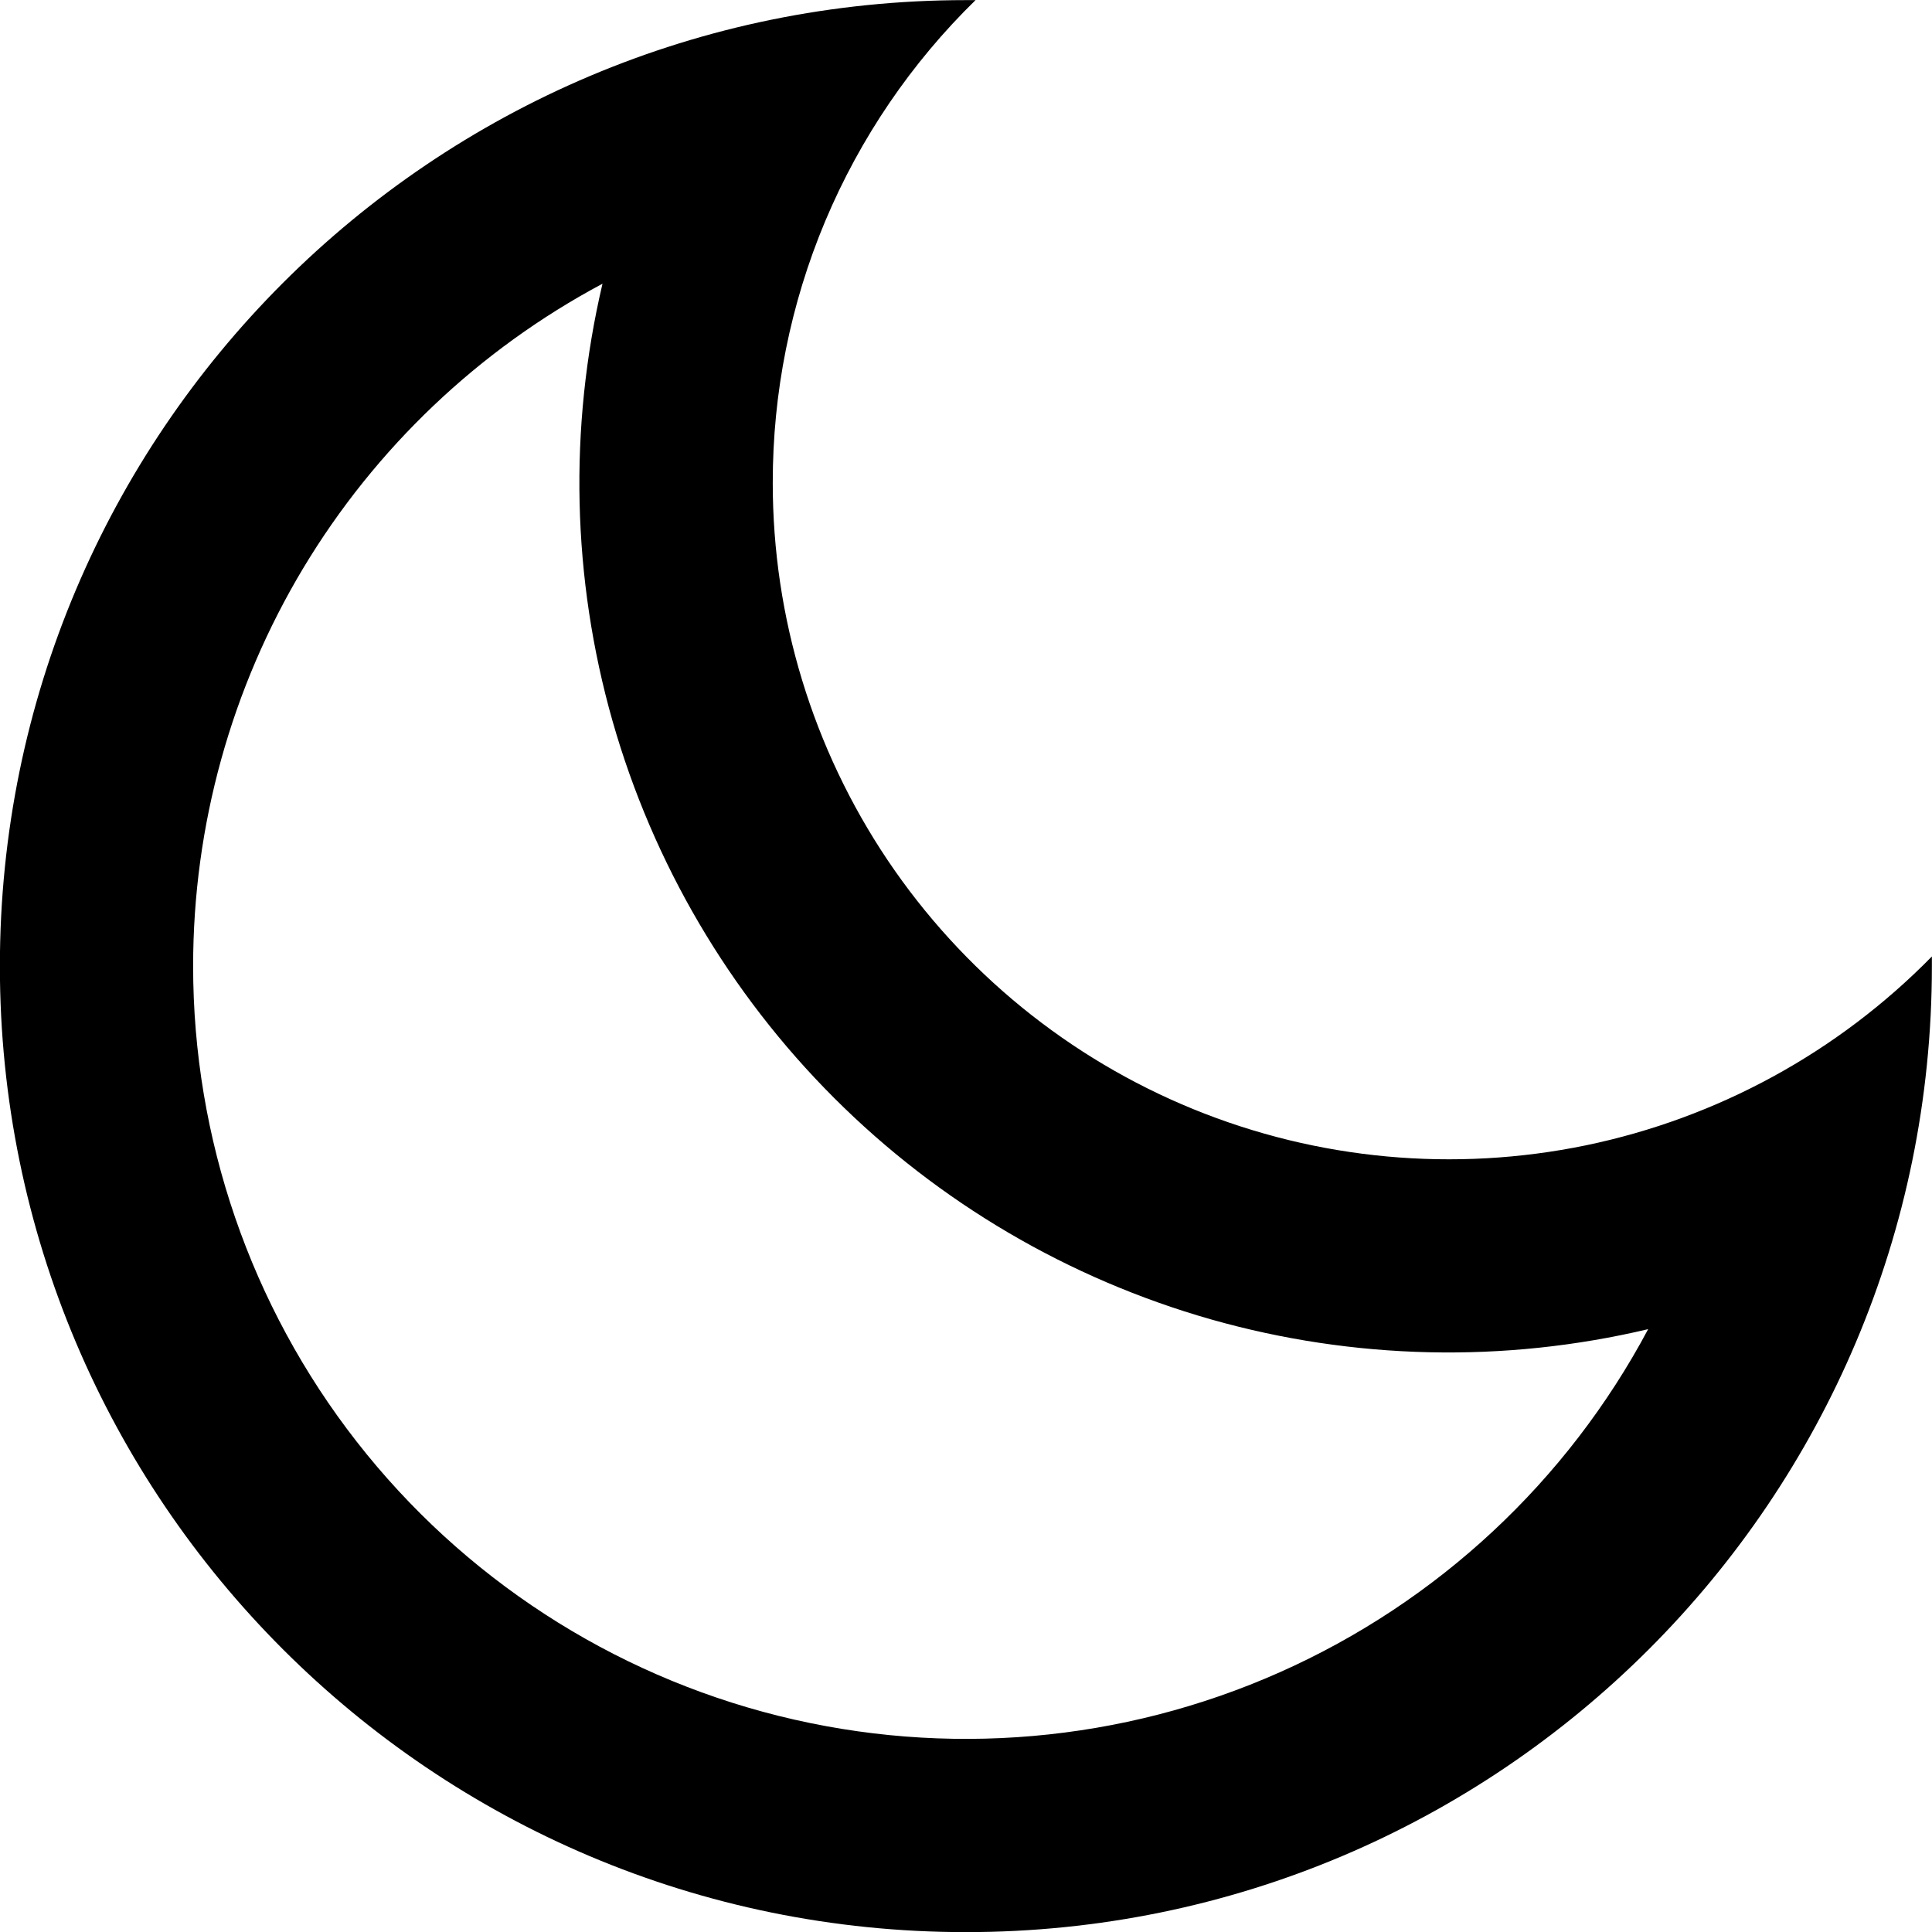 <?xml version="1.0" encoding="UTF-8" standalone="no"?>
<svg
   width="16.806"
   height="16.806"
   viewBox="0 0 16.806 16.806"
   fill="none"
   version="1.1"
   id="svg1"
   xmlns="http://www.w3.org/2000/svg"
   xmlns:svg="http://www.w3.org/2000/svg">
  <g
     clip-path="url(#clip0_1_1134)"
     id="g1"
     style="fill:#000000"
     transform="translate(-2.115,-1.681)">
    <path
       d="m 8.837,5.882 c -1.7e-4,1.169 0.348,2.311 0.999,3.281 0.652,0.97 1.577,1.724 2.659,2.166 1.082,0.442 2.271,0.551 3.415,0.315 1.144,-0.237 2.192,-0.809 3.01,-1.643 v 0.084 c 0,4.641 -3.762,8.403 -8.403,8.403 -4.641,0 -8.403,-3.762 -8.403,-8.403 0,-4.641 3.762,-8.403 8.403,-8.403 h 0.084 C 10.042,2.228 9.598,2.881 9.294,3.603 8.991,4.325 8.836,5.099 8.837,5.882 Z M 3.795,10.083 c -6.1e-4,1.5 0.5,2.957 1.423,4.139 0.923,1.182 2.215,2.022 3.67,2.385 1.455,0.363 2.99,0.23 4.361,-0.38 1.371,-0.61 2.498,-1.66 3.203,-2.984 C 15.197,13.54 13.889,13.51 12.649,13.158 11.41,12.805 10.281,12.142 9.37,11.231 8.459,10.32 7.796,9.191 7.443,7.952 7.091,6.712 7.061,5.404 7.356,4.149 6.28,4.723 5.381,5.578 4.753,6.623 4.126,7.668 3.795,8.864 3.795,10.083 Z"
       fill="#757693"
       id="path1"
       style="fill:#000000" />
  </g>
  <defs
     id="defs1">
    <clipPath
       id="clip0_1_1134">
      <rect
         width="20.167"
         height="20.167"
         fill="#ffffff"
         transform="translate(0.434)"
         id="rect1"
         x="0"
         y="0" />
    </clipPath>
  </defs>
</svg>
